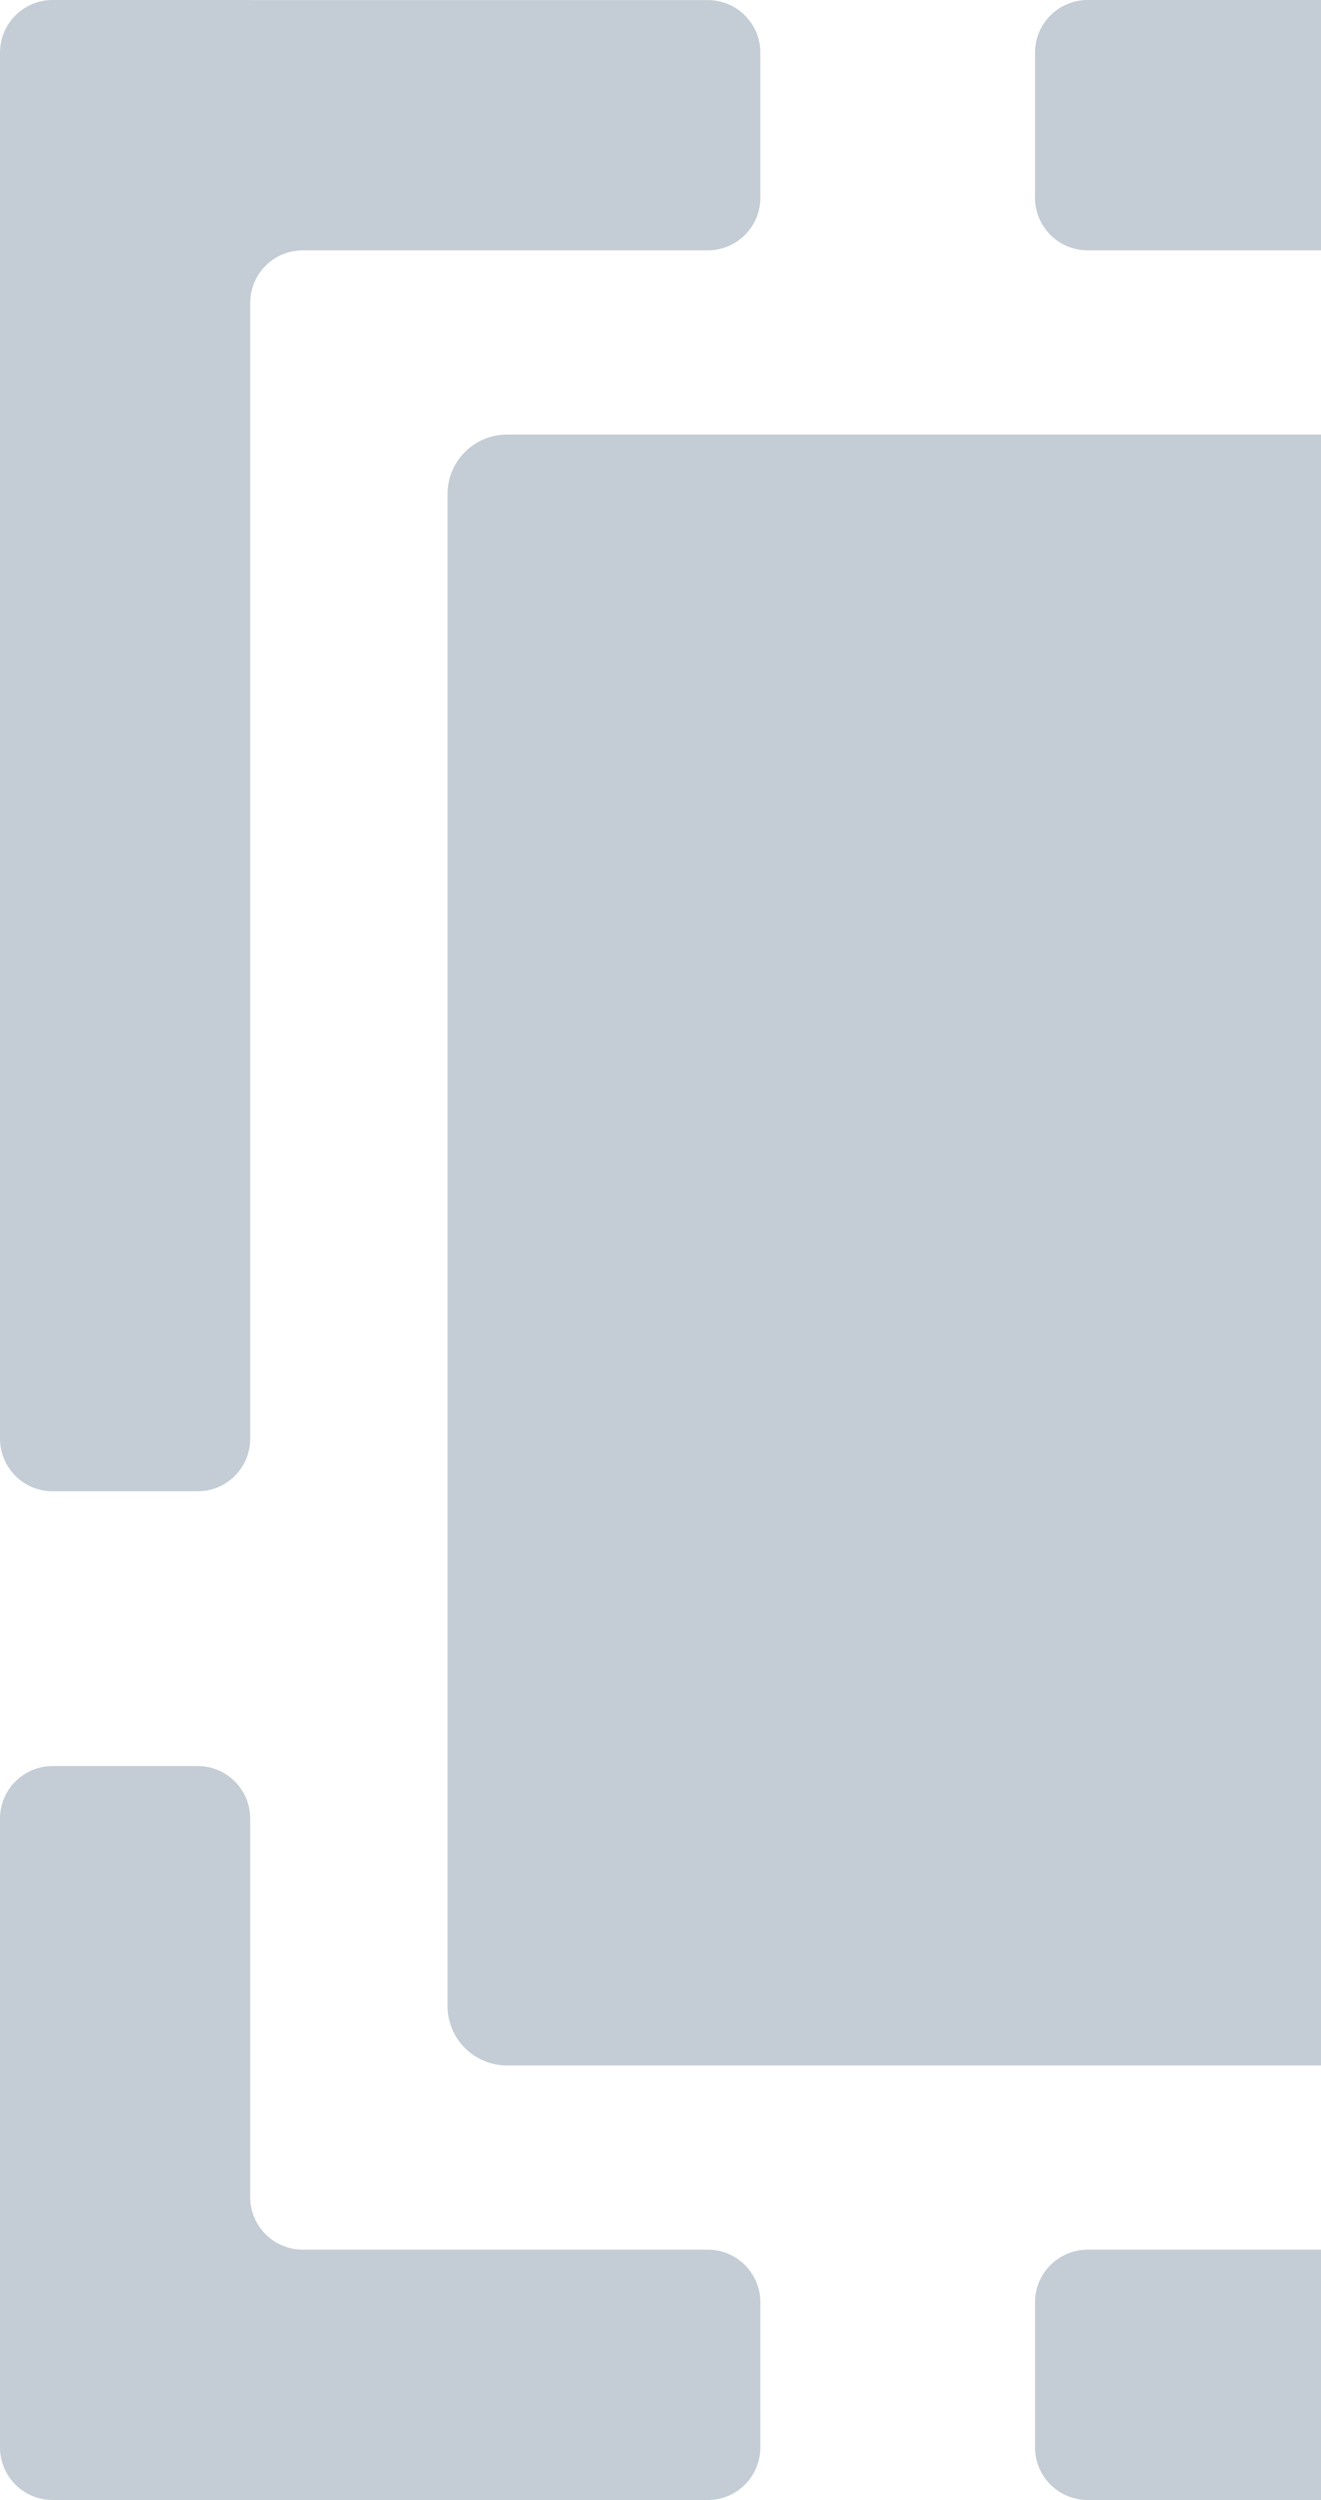 <?xml version="1.0" encoding="UTF-8"?>
<svg id="Layer_2" data-name="Layer 2" xmlns="http://www.w3.org/2000/svg" viewBox="0 0 171.32 324.07">
  <defs>
    <style>
      .cls-1 {
        fill: #c4cdd5;
      }
    </style>
  </defs>
  <g id="Layer_1-2" data-name="Layer 1">
    <g>
      <path class="cls-1" d="M171.32,56.33v211.41h-105.57c-4.26,0-7.71-3.45-7.71-7.71V64.04c0-4.25,3.45-7.71,7.71-7.71h105.57Z"/>
      <path class="cls-1" d="M171.32,0v32.45h-30.26c-3.77,0-6.83-3.05-6.83-6.82V6.82c0-3.77,3.06-6.82,6.83-6.82h30.26Z"/>
      <path class="cls-1" d="M32.45,0H6.82C3.05,0,0,3.06,0,6.83v25.63s0,154.03,0,154.03c0,3.77,3.05,6.82,6.82,6.82h18.81c3.77,0,6.82-3.05,6.82-6.82V39.27c0-3.77,3.05-6.82,6.82-6.82h52.52c3.77,0,6.82-3.05,6.82-6.82V6.83c0-3.77-3.05-6.82-6.82-6.82h-59.34Z"/>
      <path class="cls-1" d="M32.45,284.8v-49.05c0-3.77-3.05-6.82-6.82-6.82H6.82c-3.77,0-6.82,3.05-6.82,6.82v55.87s0,25.63,0,25.63c0,3.77,3.05,6.82,6.82,6.82h25.63s59.34,0,59.34,0c3.77,0,6.82-3.05,6.82-6.82v-18.81c0-3.77-3.05-6.82-6.82-6.82h-52.52c-3.77,0-6.82-3.05-6.82-6.82Z"/>
      <path class="cls-1" d="M171.32,324.07h-30.26c-3.77,0-6.83-3.05-6.83-6.82v-18.81c0-3.77,3.06-6.82,6.83-6.82h30.26v32.45Z"/>
    </g>
  </g>
</svg>